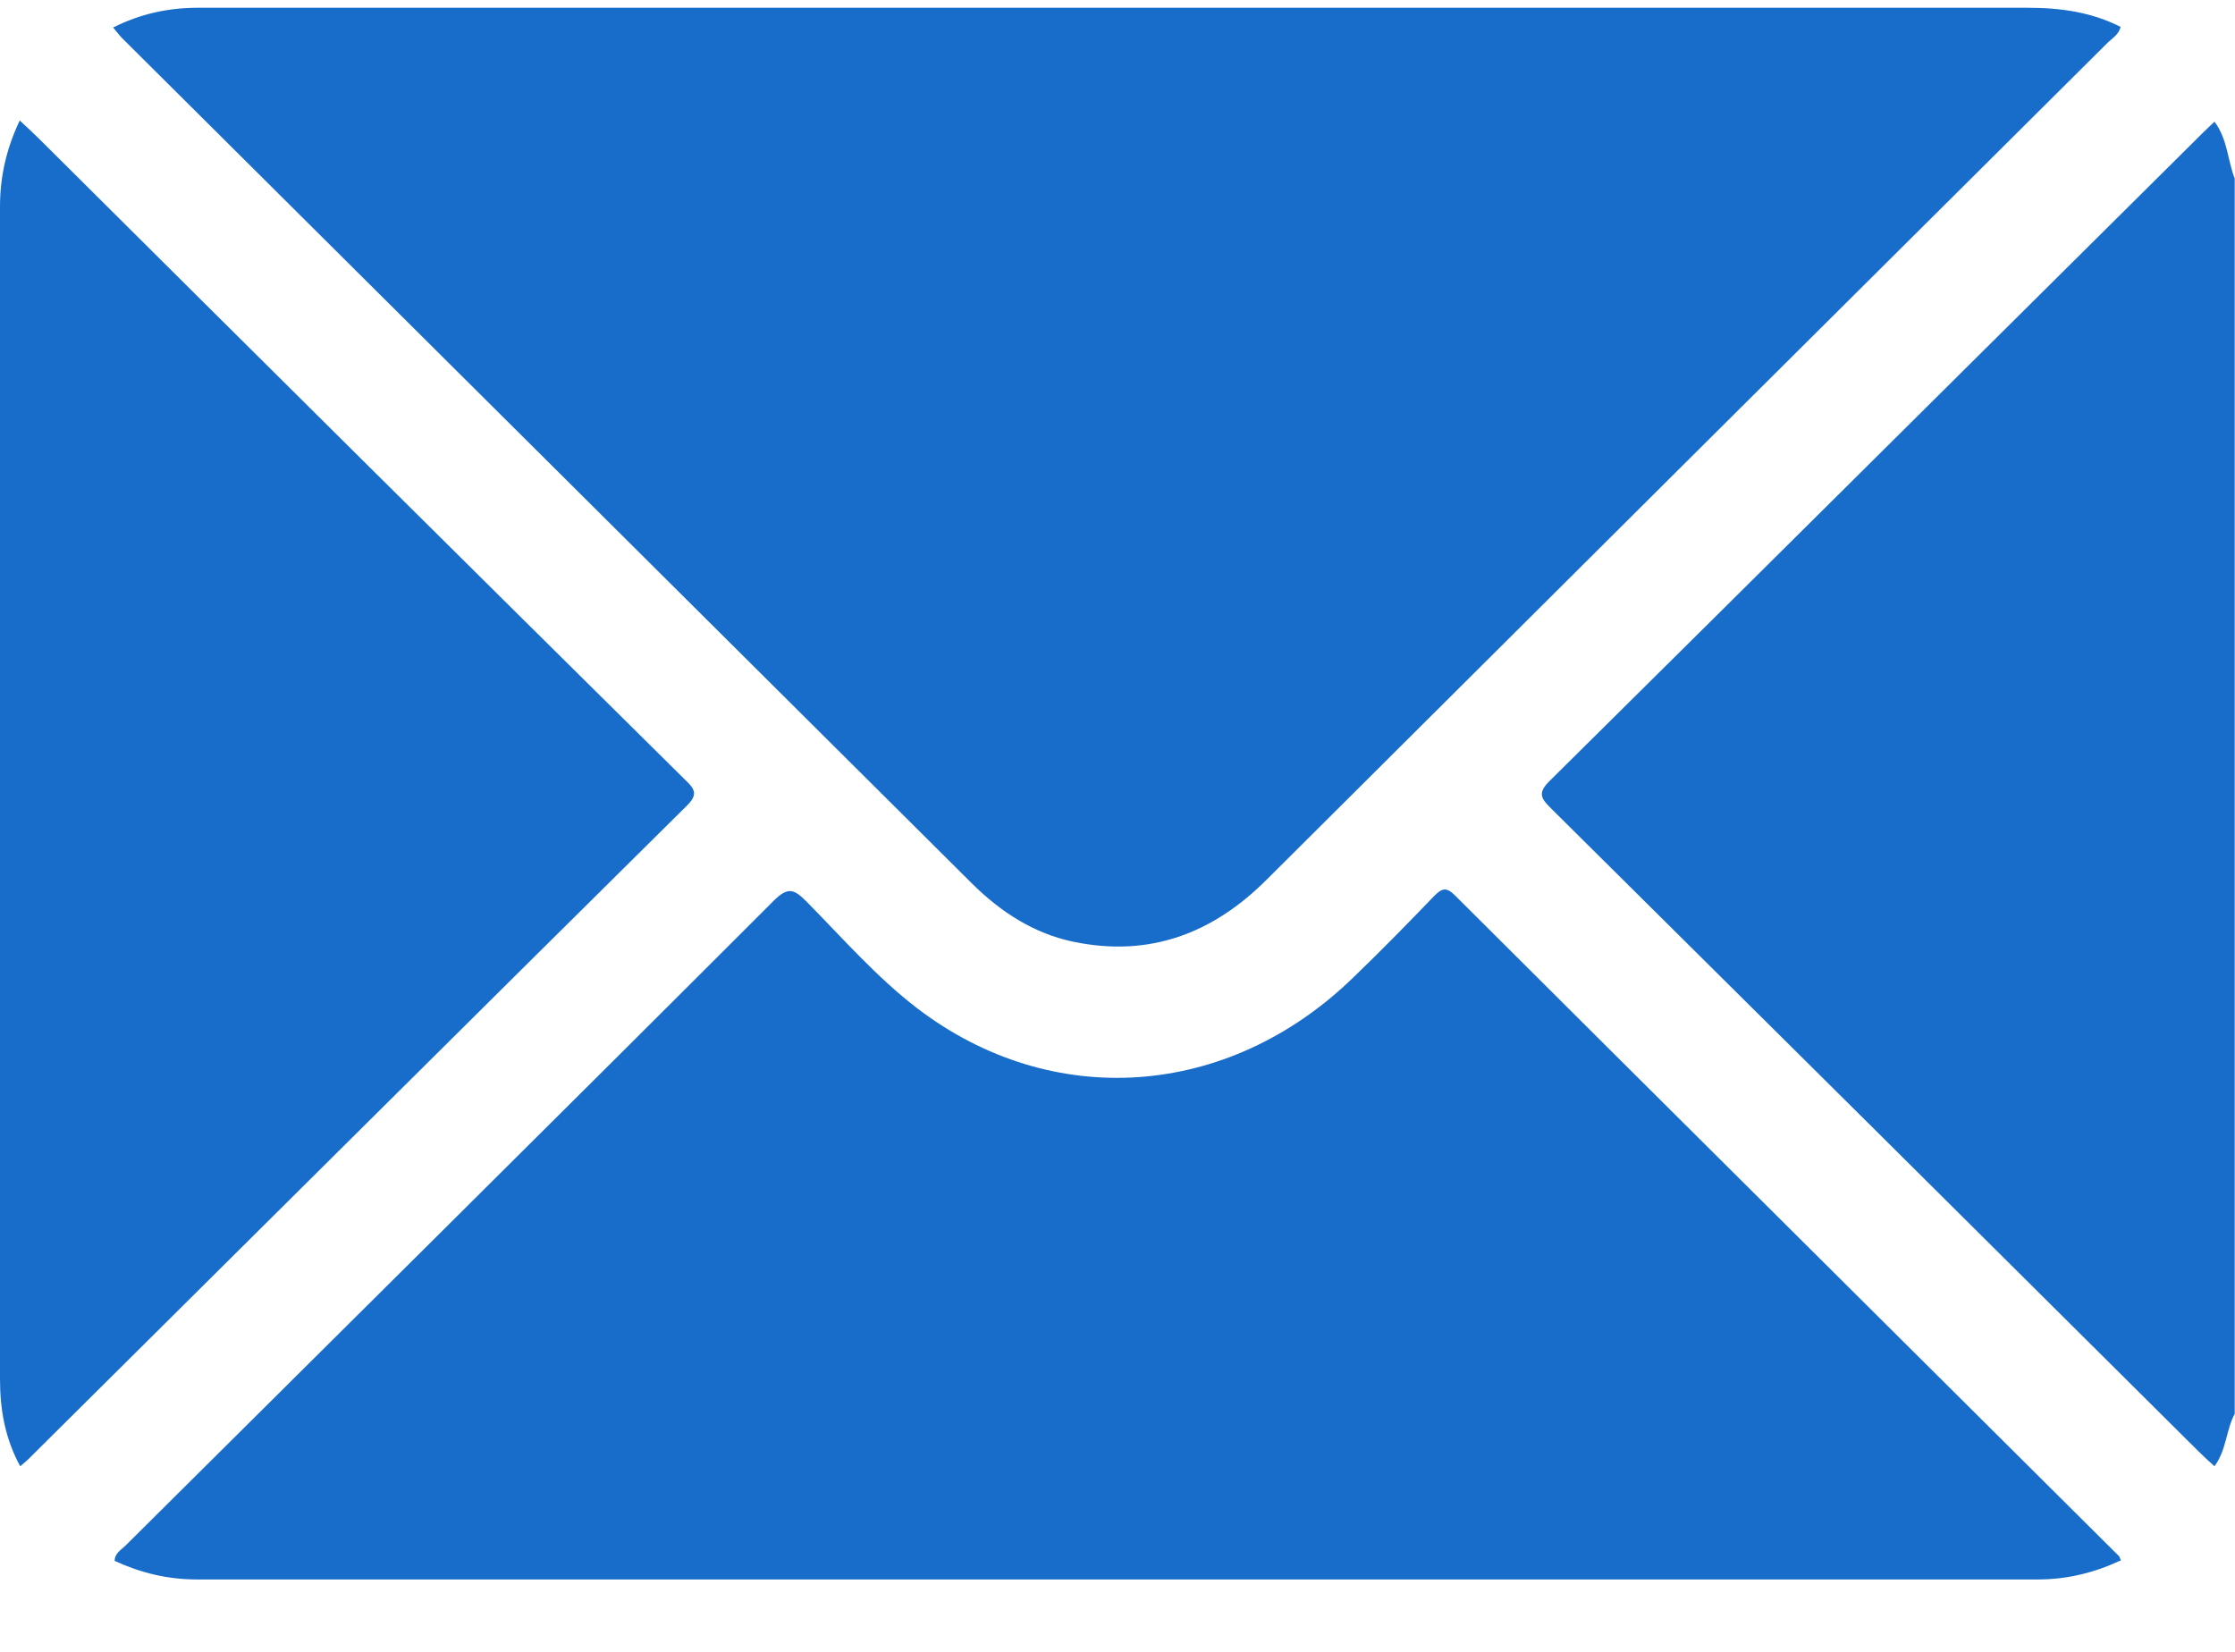 <svg width="23" height="17" viewBox="0 0 23 17" fill="none" xmlns="http://www.w3.org/2000/svg">
<path d="M22.997 14.55C22.907 14.719 22.913 14.921 22.789 15.09C22.733 15.04 22.677 14.989 22.626 14.938C20.409 12.732 18.186 10.526 15.968 8.326C15.867 8.225 15.811 8.168 15.951 8.033C18.191 5.816 20.425 3.593 22.66 1.376C22.699 1.336 22.744 1.297 22.789 1.252C22.924 1.432 22.924 1.652 22.997 1.837C22.997 6.075 22.997 10.312 22.997 14.55Z" fill="#176DC9"/>
<path d="M1.164 0.283C1.445 0.142 1.732 0.08 2.036 0.08C3.359 0.08 4.687 0.08 6.009 0.08C10.962 0.08 15.92 0.08 20.872 0.08C21.204 0.08 21.525 0.125 21.823 0.277C21.806 0.35 21.744 0.39 21.694 0.435C18.807 3.305 15.92 6.18 13.038 9.05C12.481 9.608 11.828 9.855 11.046 9.692C10.641 9.608 10.303 9.388 10.011 9.101C7.09 6.197 4.175 3.293 1.254 0.39C1.226 0.361 1.198 0.322 1.164 0.283Z" fill="#176DC9"/>
<path d="M21.827 16.058C21.546 16.188 21.27 16.255 20.972 16.255C14.658 16.255 8.338 16.255 2.024 16.255C1.726 16.255 1.45 16.188 1.18 16.064C1.18 15.985 1.247 15.951 1.292 15.906C3.515 13.695 5.744 11.489 7.961 9.271C8.113 9.119 8.175 9.153 8.304 9.283C8.67 9.654 9.019 10.054 9.435 10.374C10.825 11.438 12.637 11.309 13.921 10.065C14.208 9.789 14.483 9.508 14.759 9.221C14.838 9.142 14.883 9.125 14.973 9.215C17.247 11.483 19.526 13.745 21.799 16.008C21.811 16.013 21.811 16.03 21.827 16.058Z" fill="#176DC9"/>
<path d="M0.203 1.24C0.281 1.313 0.338 1.364 0.4 1.426C2.611 3.626 4.828 5.827 7.046 8.021C7.147 8.117 7.192 8.173 7.063 8.297C4.806 10.531 2.555 12.771 0.304 15.005C0.276 15.034 0.248 15.056 0.208 15.09C0.051 14.803 0 14.505 0 14.189C0 11.556 0 8.922 0 6.283C0 4.898 0 3.514 0 2.129C0 1.825 0.062 1.538 0.203 1.24Z" fill="#176DC9"/>
</svg>
